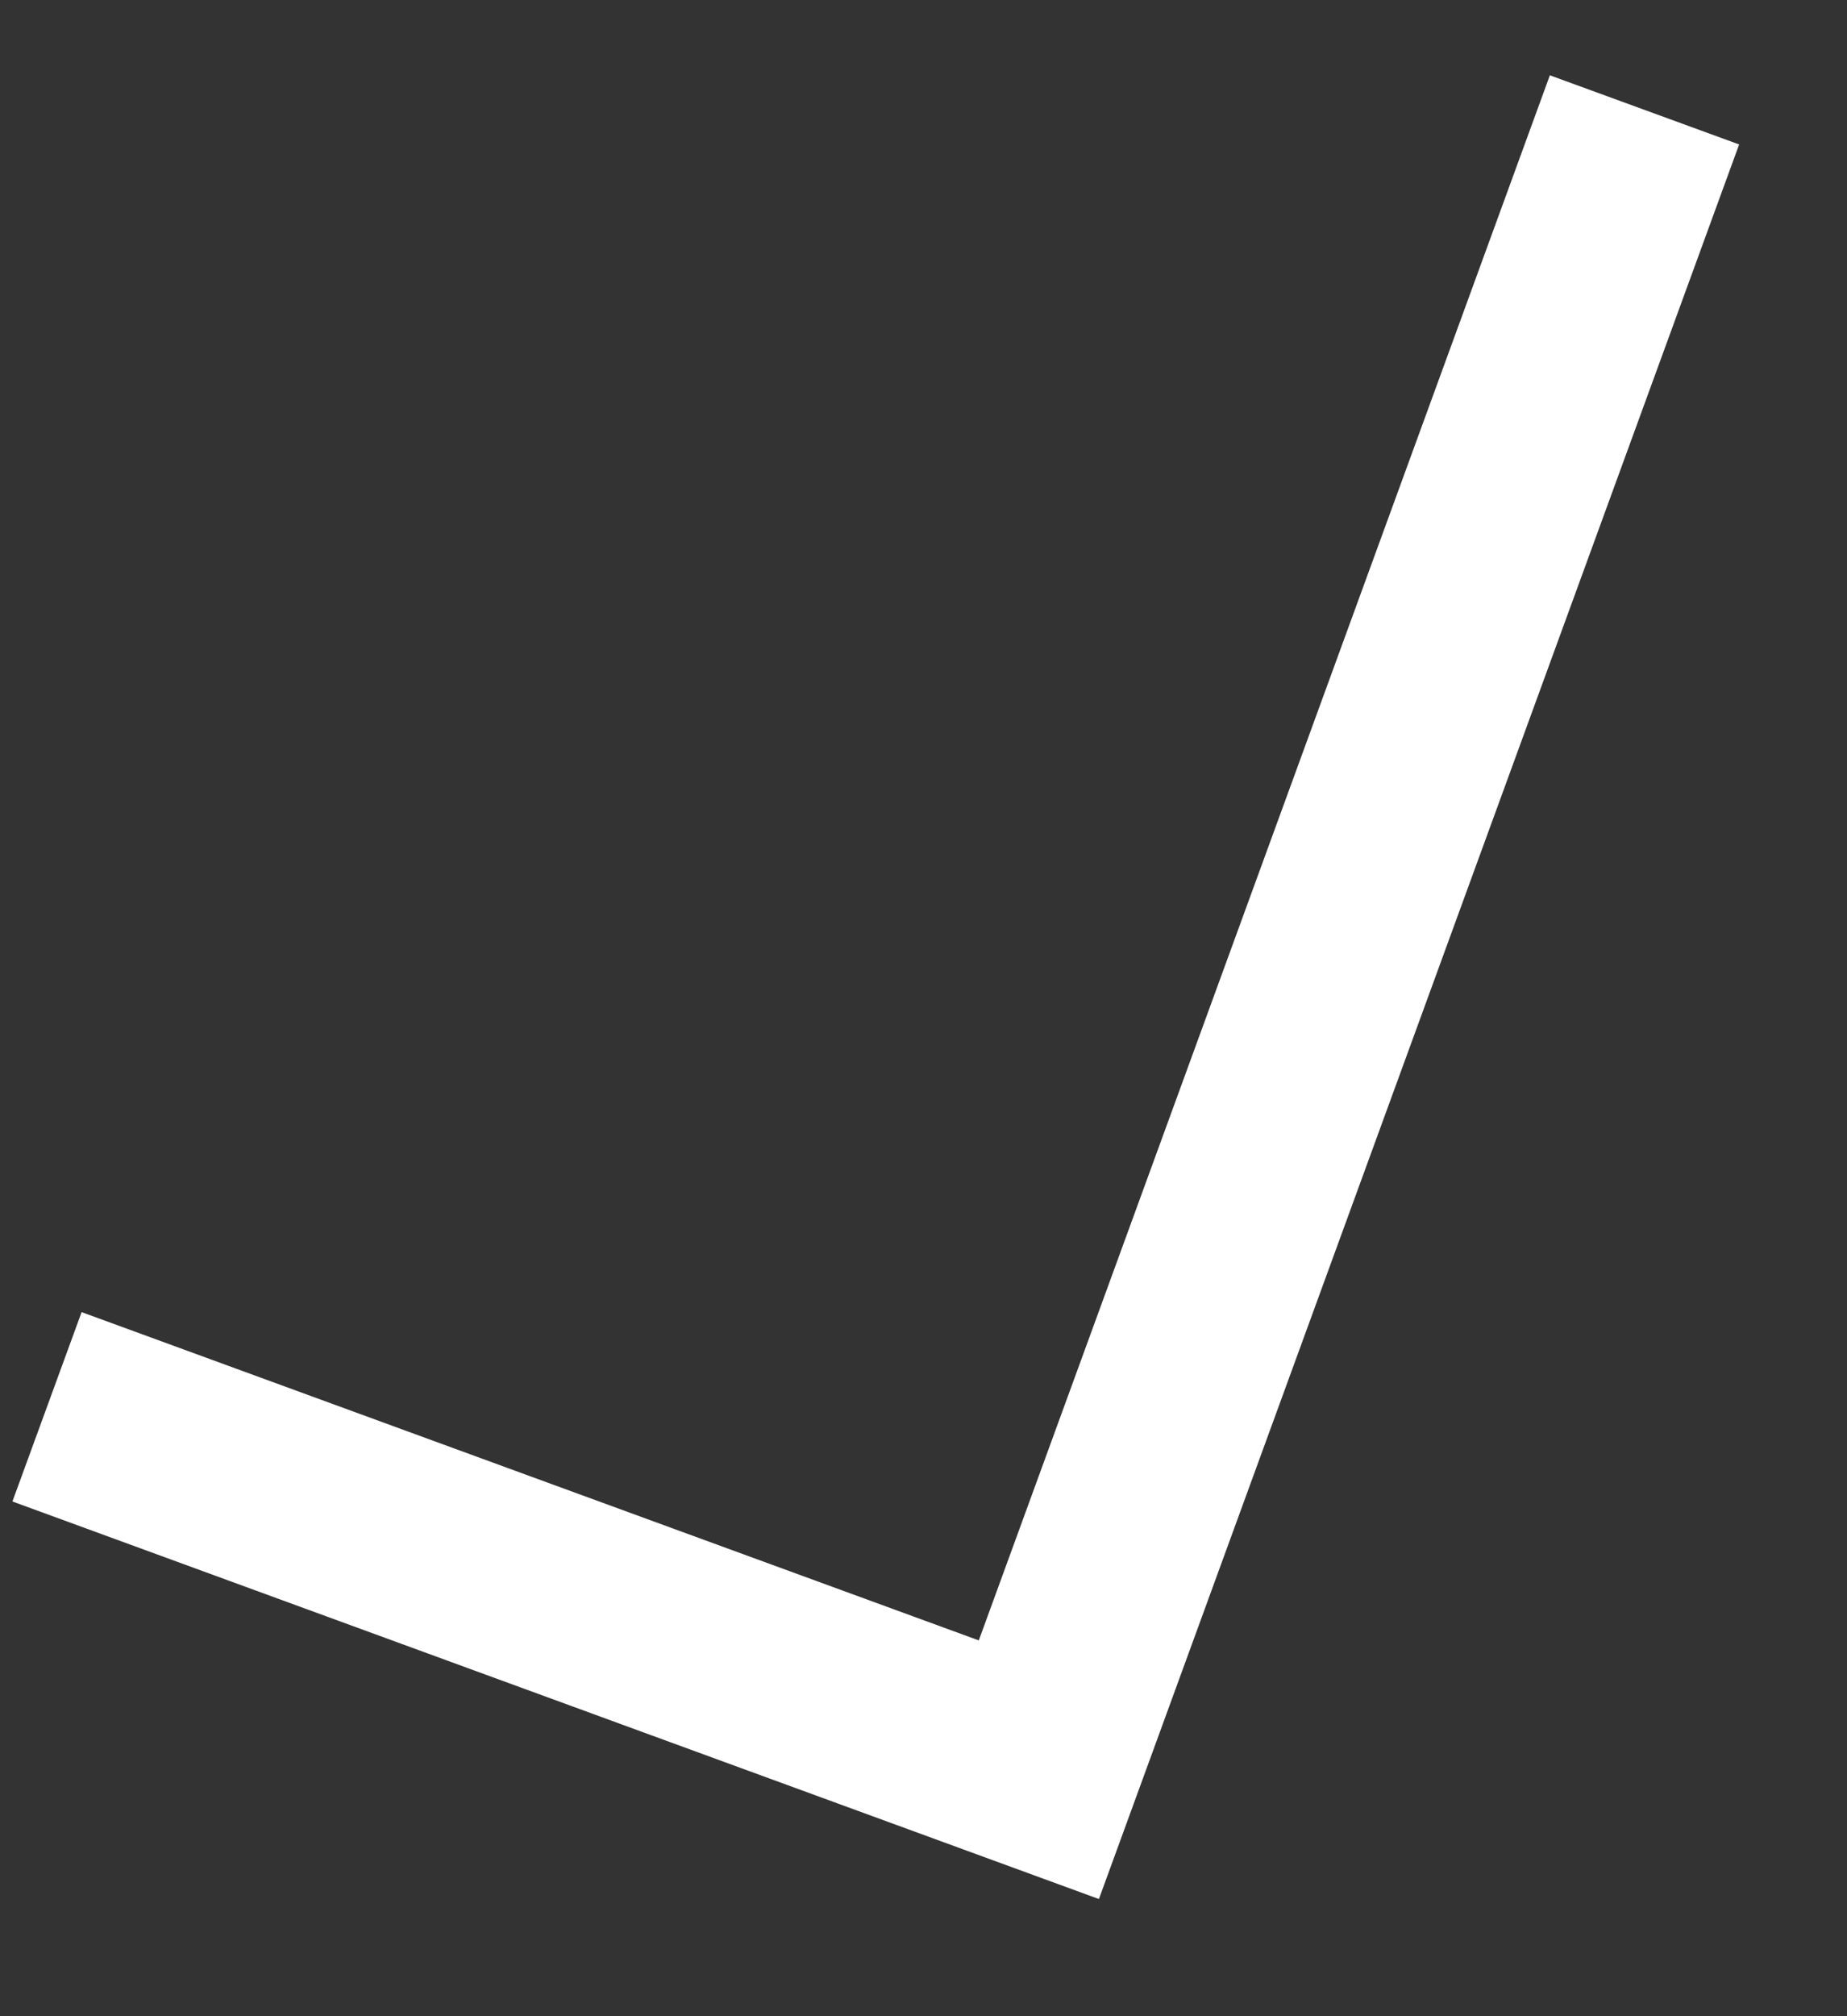 <svg width="11" height="12" viewBox="0 0 11 12" fill="none" xmlns="http://www.w3.org/2000/svg">
<rect x="0" y="0" width="11" height="12" fill="#333333" stroke="none"/>
<path d="M0.28 8.373L6.187 10.533L9.794 0.654" stroke="white" stroke-width="1.2"/>
</svg>
